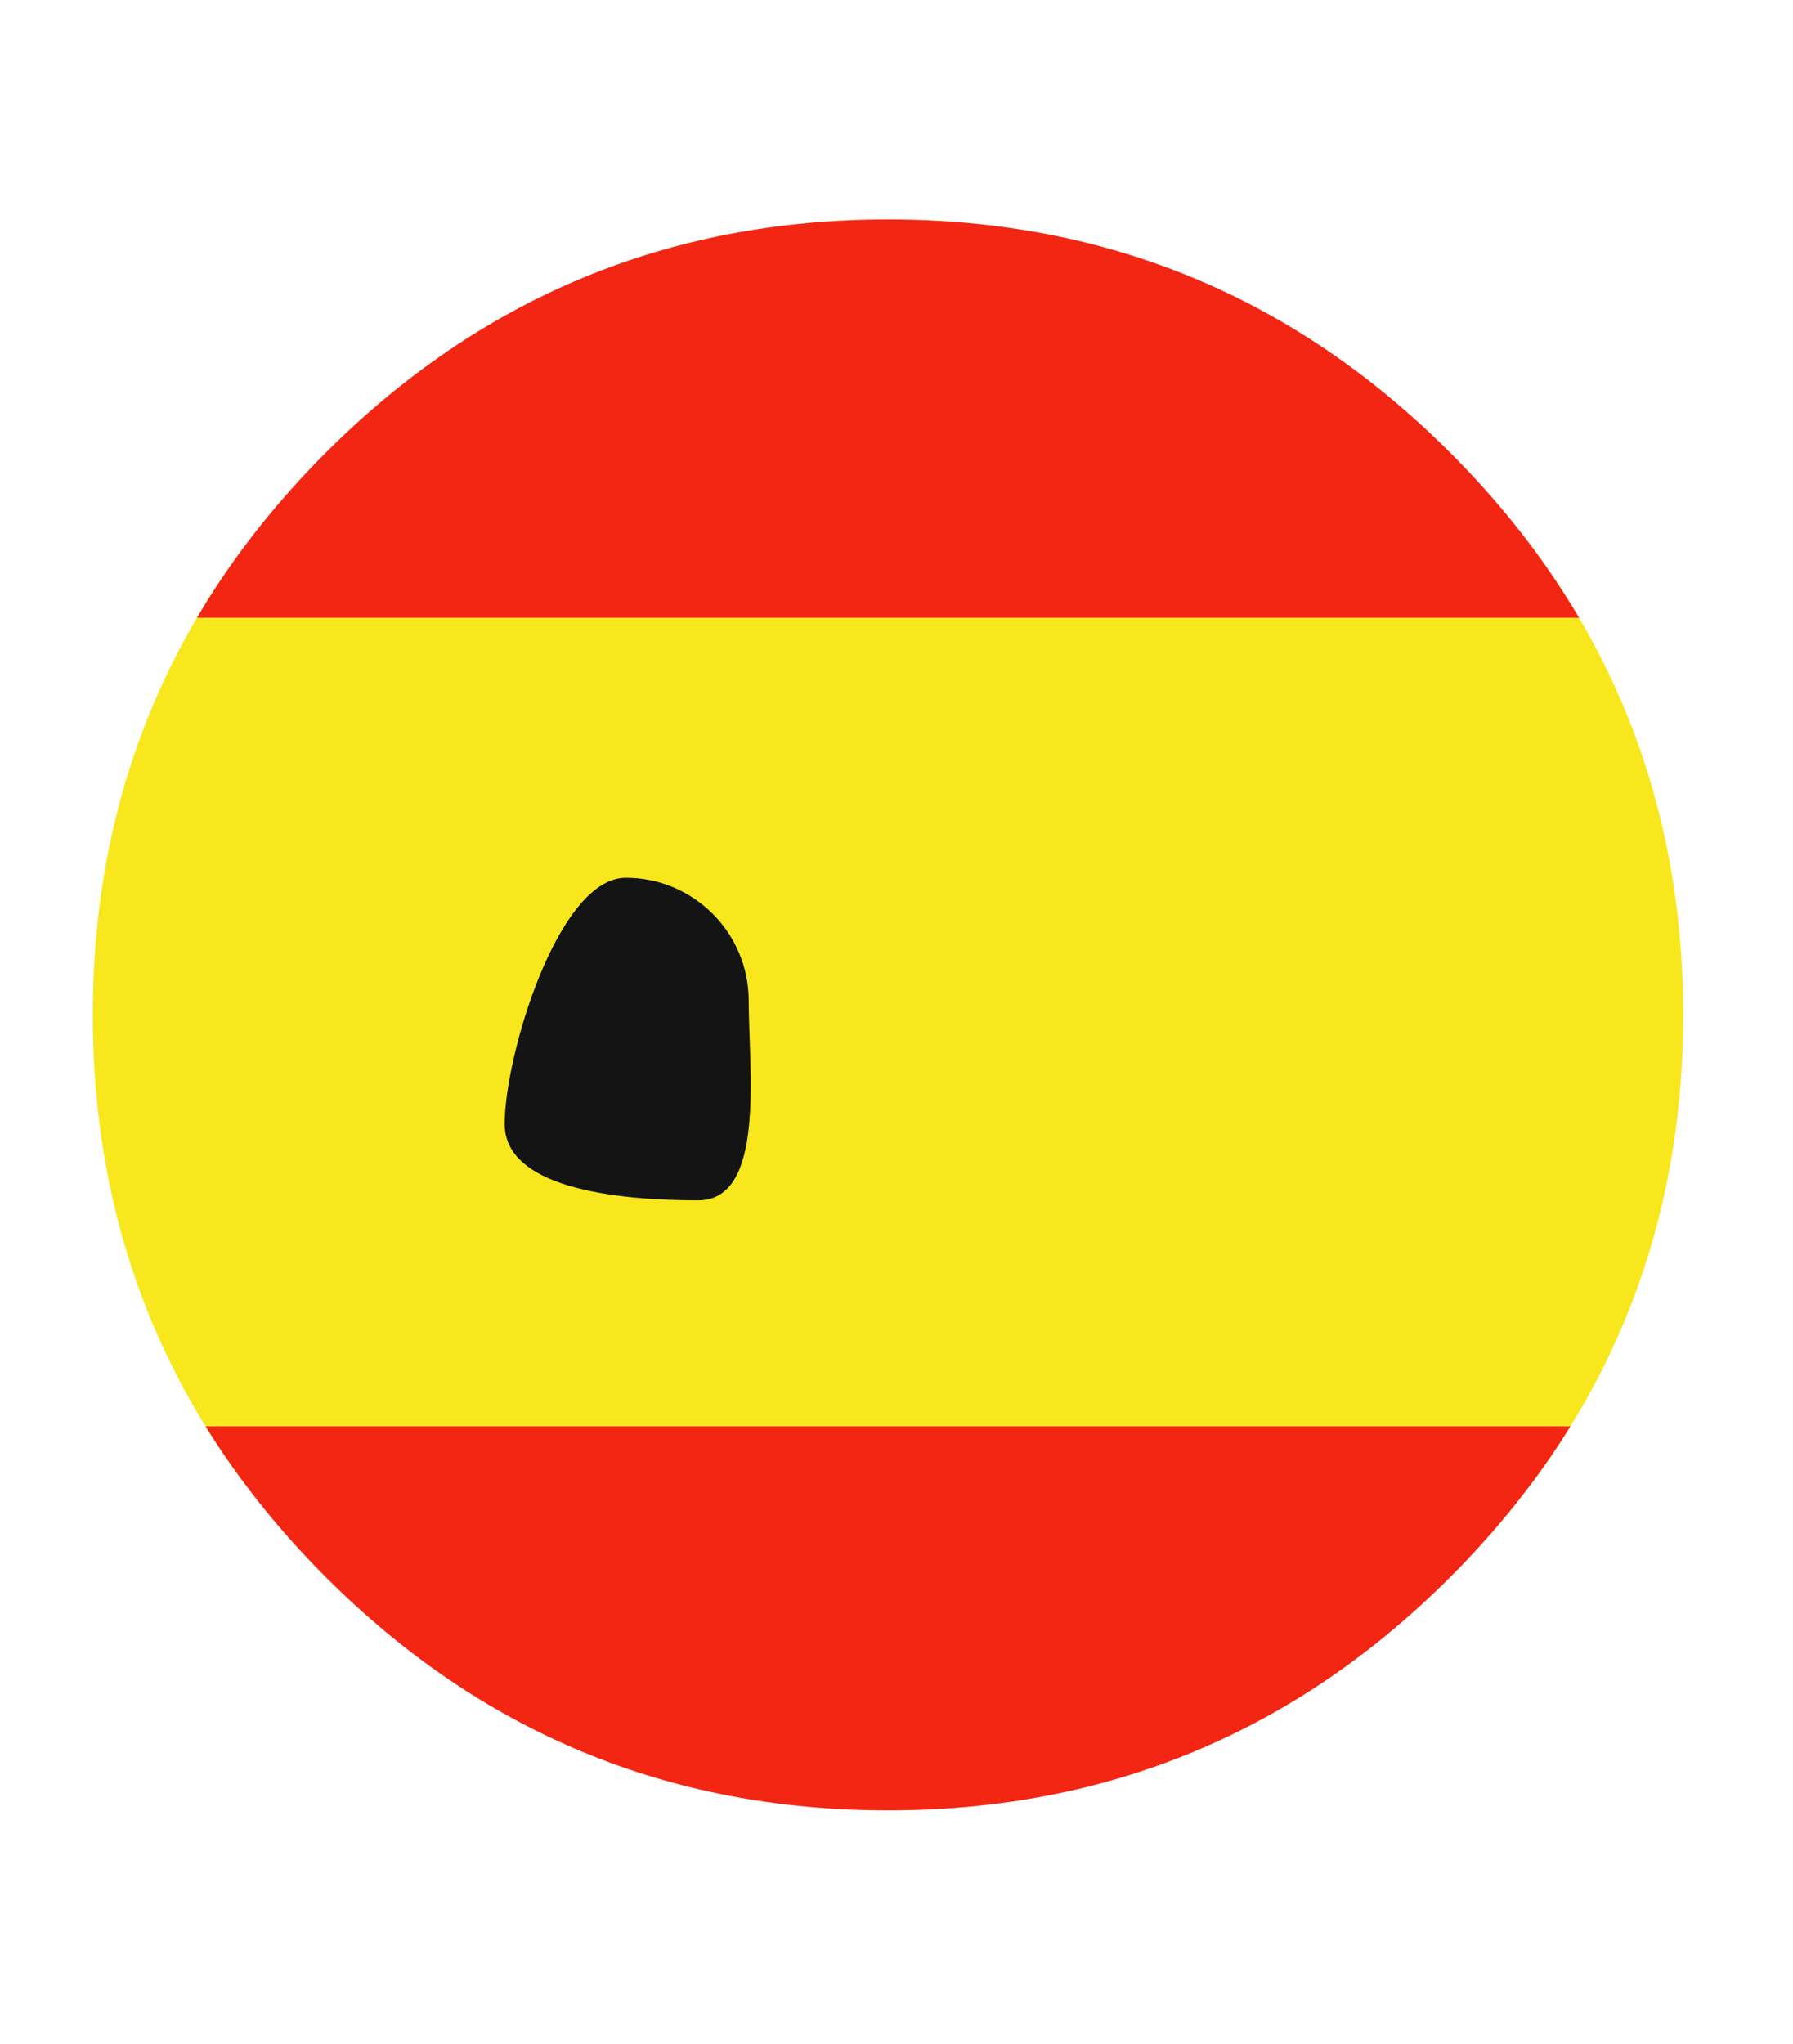 <svg viewBox="0 0 32.69 37.26" xmlns:xlink="http://www.w3.org/1999/xlink" height="13.14mm" width="11.53mm" xmlns="http://www.w3.org/2000/svg" data-name="Ebene 1" id="Ebene_1">
  <defs>
    <style>
      .cls-1 {
        fill: none;
      }

      .cls-2 {
        isolation: isolate;
      }

      .cls-3 {
        fill: #f32614;
      }

      .cls-4 {
        clip-path: url(#clippath-1);
      }

      .cls-5 {
        clip-path: url(#clippath-3);
      }

      .cls-6 {
        clip-path: url(#clippath-4);
      }

      .cls-7 {
        clip-path: url(#clippath-2);
      }

      .cls-8 {
        fill: #131413;
      }

      .cls-9 {
        fill: #f8e71c;
      }

      .cls-10 {
        clip-path: url(#clippath);
      }
    </style>
    <clipPath id="clippath">
      <path d="M16.19,4c-4,0-7.42,1.42-10.25,4.25-2.83,2.83-4.25,6.25-4.25,10.25s1.42,7.42,4.25,10.25c2.83,2.83,6.25,4.25,10.25,4.25s7.42-1.42,10.25-4.25,4.25-6.25,4.25-10.25-1.42-7.42-4.25-10.25-6.25-4.25-10.25-4.25Z" class="cls-1"></path>
    </clipPath>
    <clipPath id="clippath-1">
      <rect height="29" width="29" y="4" x="1.69" class="cls-1"></rect>
    </clipPath>
    <clipPath id="clippath-2">
      <rect height="29" width="29" y="4" x="1.69" class="cls-1"></rect>
    </clipPath>
    <clipPath id="clippath-3">
      <rect height="29" width="29" y="4" x="1.69" class="cls-1"></rect>
    </clipPath>
    <clipPath id="clippath-4">
      <rect height="29" width="29" y="4" x="1.69" class="cls-1"></rect>
    </clipPath>
  </defs>
  <g class="cls-10">
    <g class="cls-2">
      <g>
        <g class="cls-4">
          <rect height="17" width="32.69" y="10" class="cls-9"></rect>
        </g>
        <g class="cls-7">
          <rect height="11.26" width="32.69" y="26" class="cls-3"></rect>
        </g>
        <g class="cls-5">
          <rect height="11.26" width="32.69" class="cls-3"></rect>
        </g>
        <g class="cls-6">
          <path d="M9.2,20.49c0,1.24,2.29,1.39,3.53,1.39s.92-2.41.92-3.64-1-2.24-2.24-2.24-2.21,3.25-2.21,4.49Z" class="cls-8"></path>
        </g>
      </g>
    </g>
  </g>
</svg>